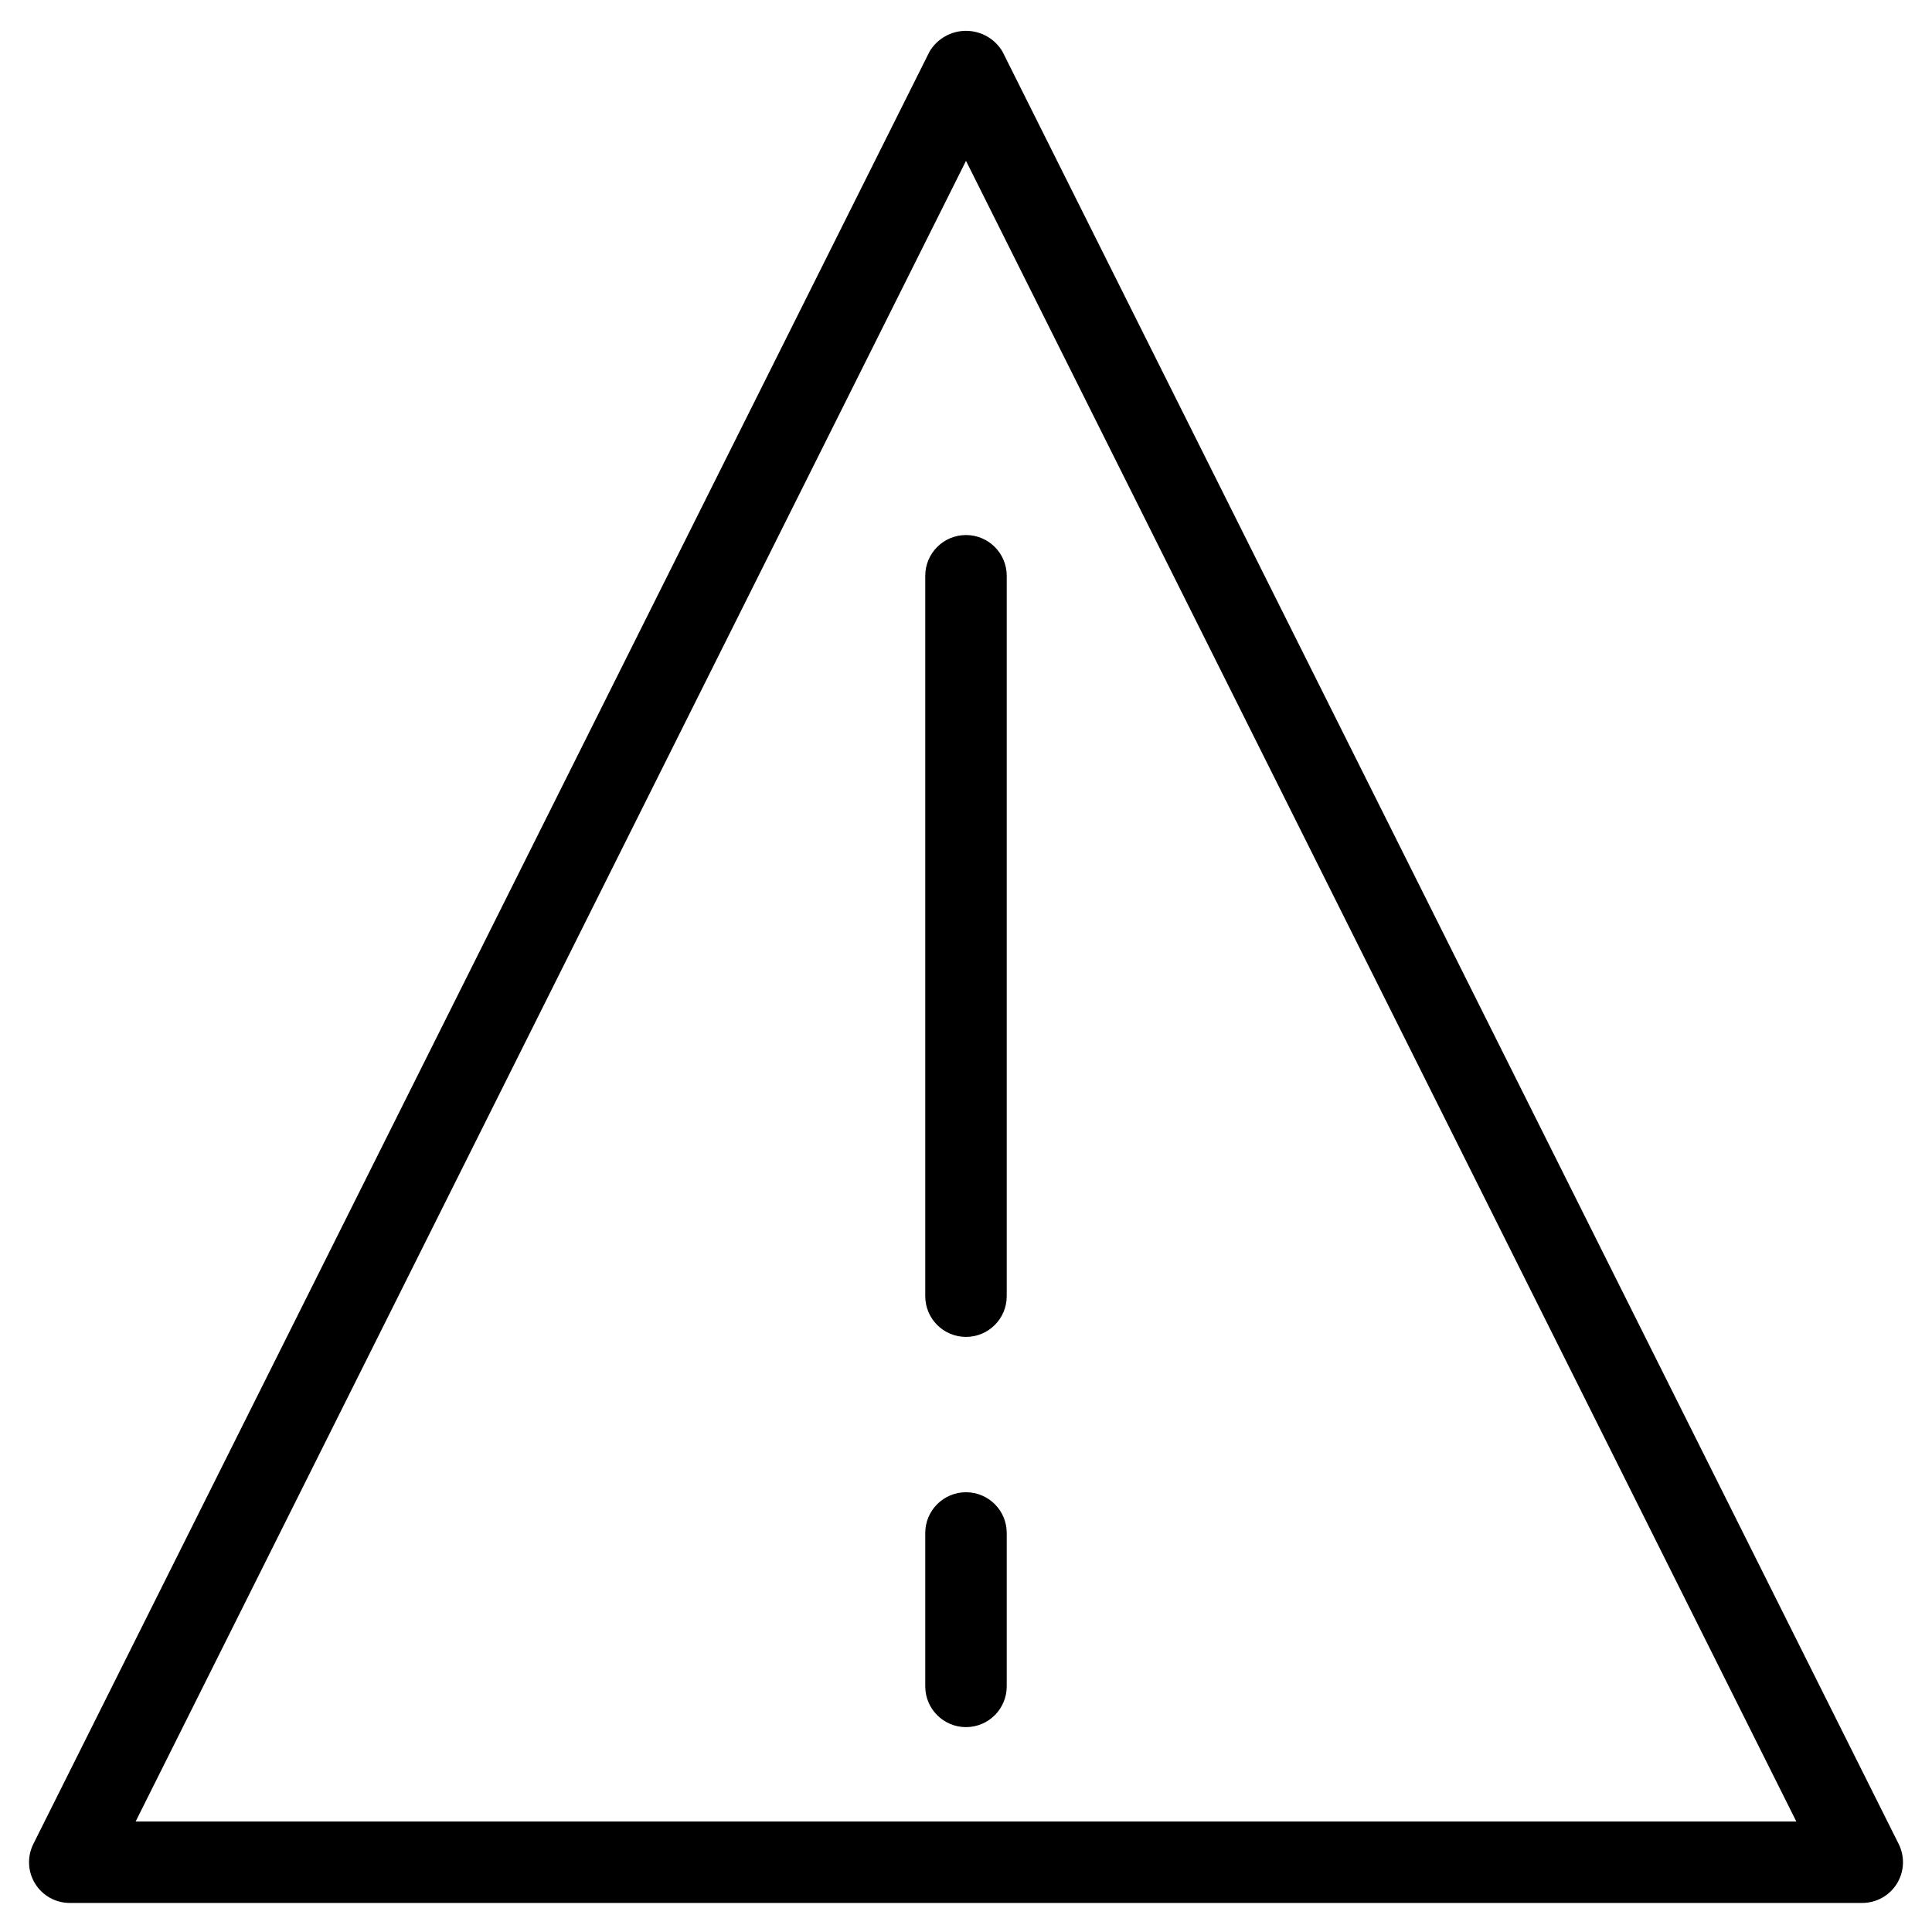 <?xml version="1.0" encoding="UTF-8"?>
<!-- The Best Svg Icon site in the world: iconSvg.co, Visit us! https://iconsvg.co -->
<svg fill="#000000" width="800px" height="800px" version="1.1" viewBox="144 144 512 512" xmlns="http://www.w3.org/2000/svg">
 <g>
  <path d="m162.49 648.3h475.02c3.742 0.004 7.219-1.934 9.188-5.117s2.144-7.16 0.473-10.508l-237.51-475.02c-2.031-3.402-5.699-5.484-9.656-5.484-3.961 0-7.629 2.082-9.66 5.484l-237.51 475.02h0.004c-1.676 3.348-1.5 7.324 0.469 10.508s5.445 5.121 9.188 5.117zm237.51-461.67 220.04 440.08h-440.09z"/>
  <path d="m400 285.79c-5.965 0.004-10.797 4.836-10.797 10.797v190.91c0 5.965 4.832 10.797 10.797 10.797 5.961 0 10.793-4.832 10.793-10.797v-190.91c0-5.961-4.832-10.793-10.793-10.797z"/>
  <path d="m400 539.46c-5.965 0-10.797 4.832-10.797 10.793v40.656c0 5.961 4.832 10.797 10.797 10.797 5.961 0 10.793-4.836 10.793-10.797v-40.656c0-5.961-4.832-10.793-10.793-10.793z"/>
 </g>
</svg>